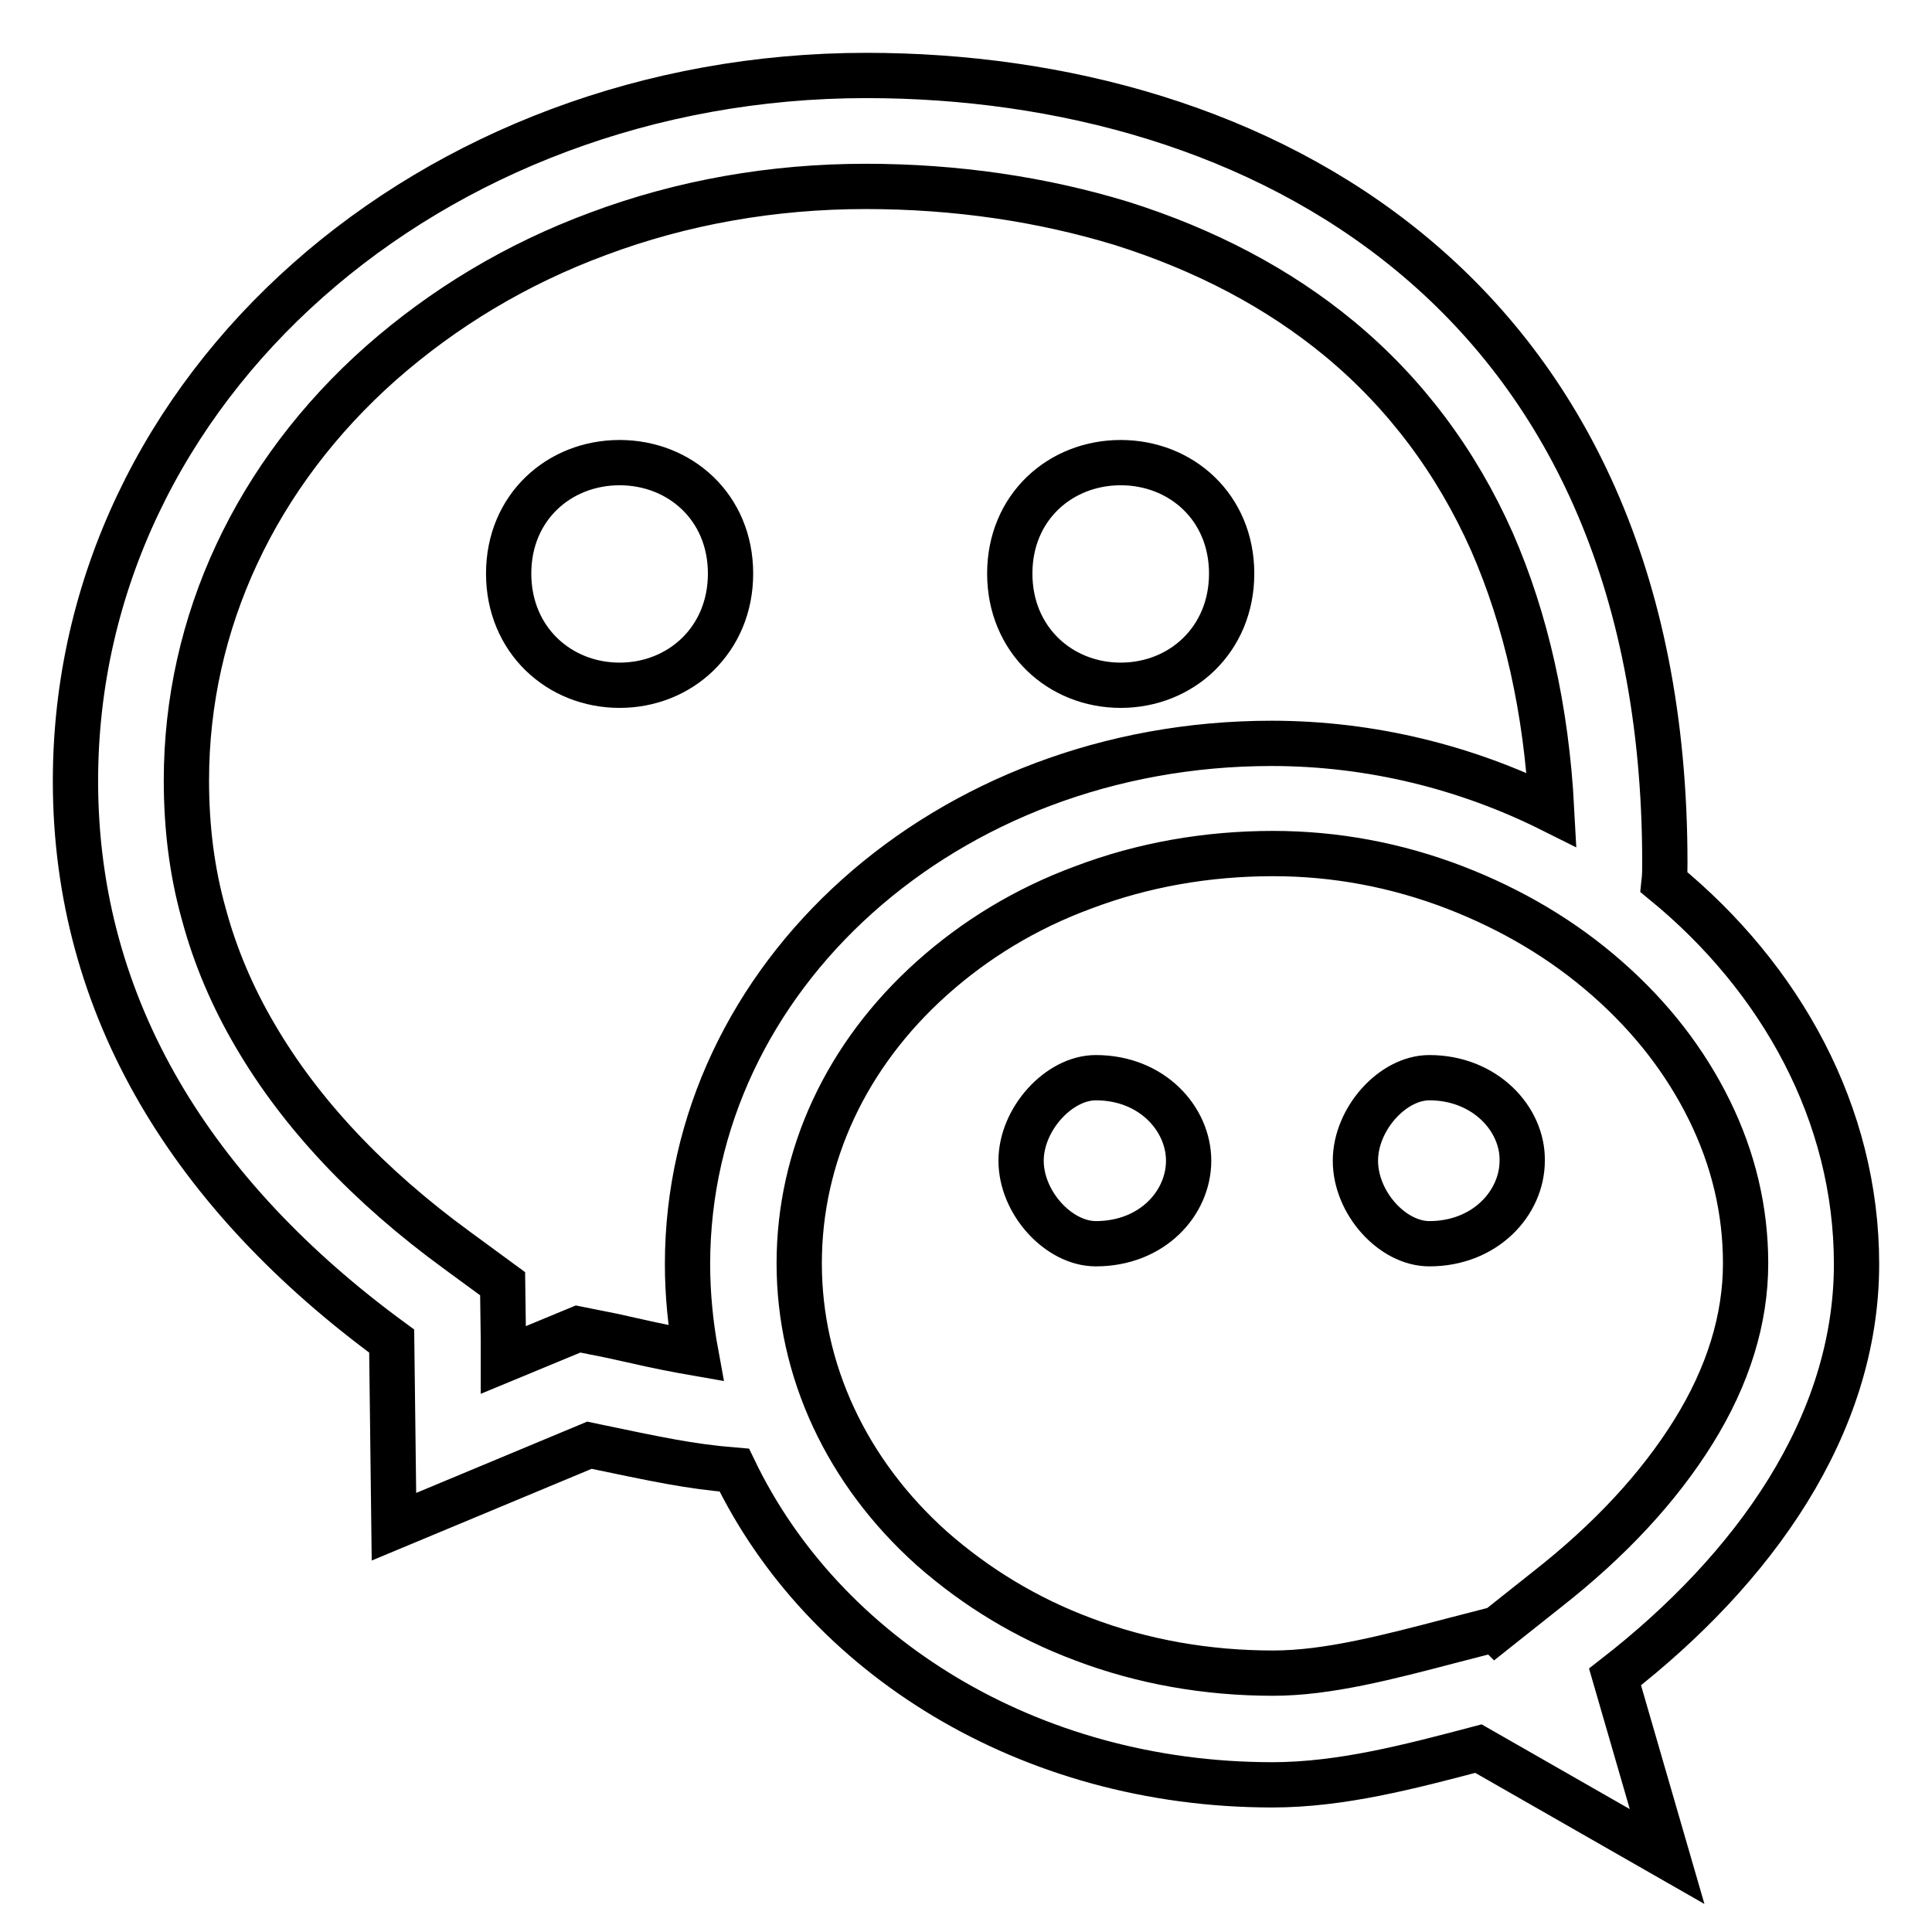 <?xml version="1.0" encoding="utf-8"?>
<!-- Svg Vector Icons : http://www.onlinewebfonts.com/icon -->
<!DOCTYPE svg PUBLIC "-//W3C//DTD SVG 1.1//EN" "http://www.w3.org/Graphics/SVG/1.1/DTD/svg11.dtd">
<svg version="1.1" xmlns="http://www.w3.org/2000/svg" xmlns:xlink="http://www.w3.org/1999/xlink" x="0px" y="0px" viewBox="0 0 256 256" enable-background="new 0 0 256 256" xml:space="preserve">
<g> <path stroke-width="6" fill-opacity="0" stroke="#000000"  d="M82.1,61.3c-8,0-14.7,5.9-14.7,14.7c0,8.8,6.7,14.8,14.7,14.8s14.7-6,14.7-14.8 C96.8,67.2,90.1,61.3,82.1,61.3z M148.5,61.3c-8,0-14.7,5.9-14.7,14.7c0,8.8,6.7,14.8,14.7,14.8c8,0,14.7-6,14.7-14.8 C163.2,67.2,156.5,61.3,148.5,61.3z M145.2,142.8c-4.9,0-9.9,5.5-9.9,11c0,5.6,5,11,9.9,11c7.5,0,12.3-5.4,12.3-11 C157.5,148.3,152.7,142.8,145.2,142.8z M189.4,142.8c-4.9,0-9.8,5.5-9.8,11c0,5.6,4.9,11,9.8,11c7.4,0,12.3-5.4,12.3-11 C201.8,148.3,196.8,142.8,189.4,142.8z M246,167.5c0-19.9-10-37.9-25.5-50.6c0.1-0.9,0.1-1.8,0.1-2.6C220.6,38.2,166.3,10,114.8,10 C57.2,10,10,51.2,10,103.5c0,30.2,15.7,55,41.9,74.2l0.3,24.6l25.9-10.8c9.1,1.9,13.2,2.8,19.2,3.3l0,0 c11.8,24.5,38.9,41.7,71.3,41.7c9.1,0,18.2-2.4,27.3-4.8l25,14.3l-6.9-23.8C232.4,207.9,246,188.9,246,167.5L246,167.5z  M91.1,167.5c0,4,0.4,8,1.1,11.8c-2.3-0.4-4.9-0.9-8.4-1.7c-0.9-0.2-1.8-0.4-2.7-0.6l-4.5-0.9l-9.9,4.1l0-2.7l-0.1-7.4l-6-4.4 c-11.8-8.6-20.8-18.2-26.8-28.5c-3-5.1-5.3-10.5-6.8-16.1c-1.6-5.7-2.3-11.6-2.3-17.7c0-20.9,9.2-40.6,25.8-55.3 c8.3-7.3,17.9-13.1,28.7-17.1c11.2-4.2,23.2-6.3,35.5-6.3c12,0,23.4,1.7,33.9,4.9c11.1,3.5,20.8,8.6,28.9,15.3 c8.7,7.2,15.5,16.3,20.2,26.9c4.5,10.3,7.2,22.2,7.9,35.5c-11.2-5.6-23.9-8.8-37.1-8.8C125.3,98.5,91.1,129.5,91.1,167.5 L91.1,167.5z M205,210.6l-6.8,5.4l-0.1-0.1l-5.8,1.5c-8.4,2.2-16.4,4.3-23.6,4.3c-8.8,0-17.3-1.5-25.2-4.5c-7.5-2.8-14.2-6.9-20-12 c-11.3-10.1-17.6-23.6-17.6-37.8c0-14.2,6.2-27.6,17.6-37.8c5.7-5.1,12.4-9.2,20-12c7.9-3,16.4-4.5,25.2-4.5 c8.2,0,16.3,1.5,24.1,4.5c7.5,2.9,14.3,6.9,20.2,12.1c5.8,5.1,10.3,10.9,13.5,17.4c3.2,6.5,4.8,13.3,4.8,20.3 c0,7.4-2.3,14.9-6.9,22.3C219.8,197.1,213.3,204.1,205,210.6L205,210.6z"/></g>
</svg>